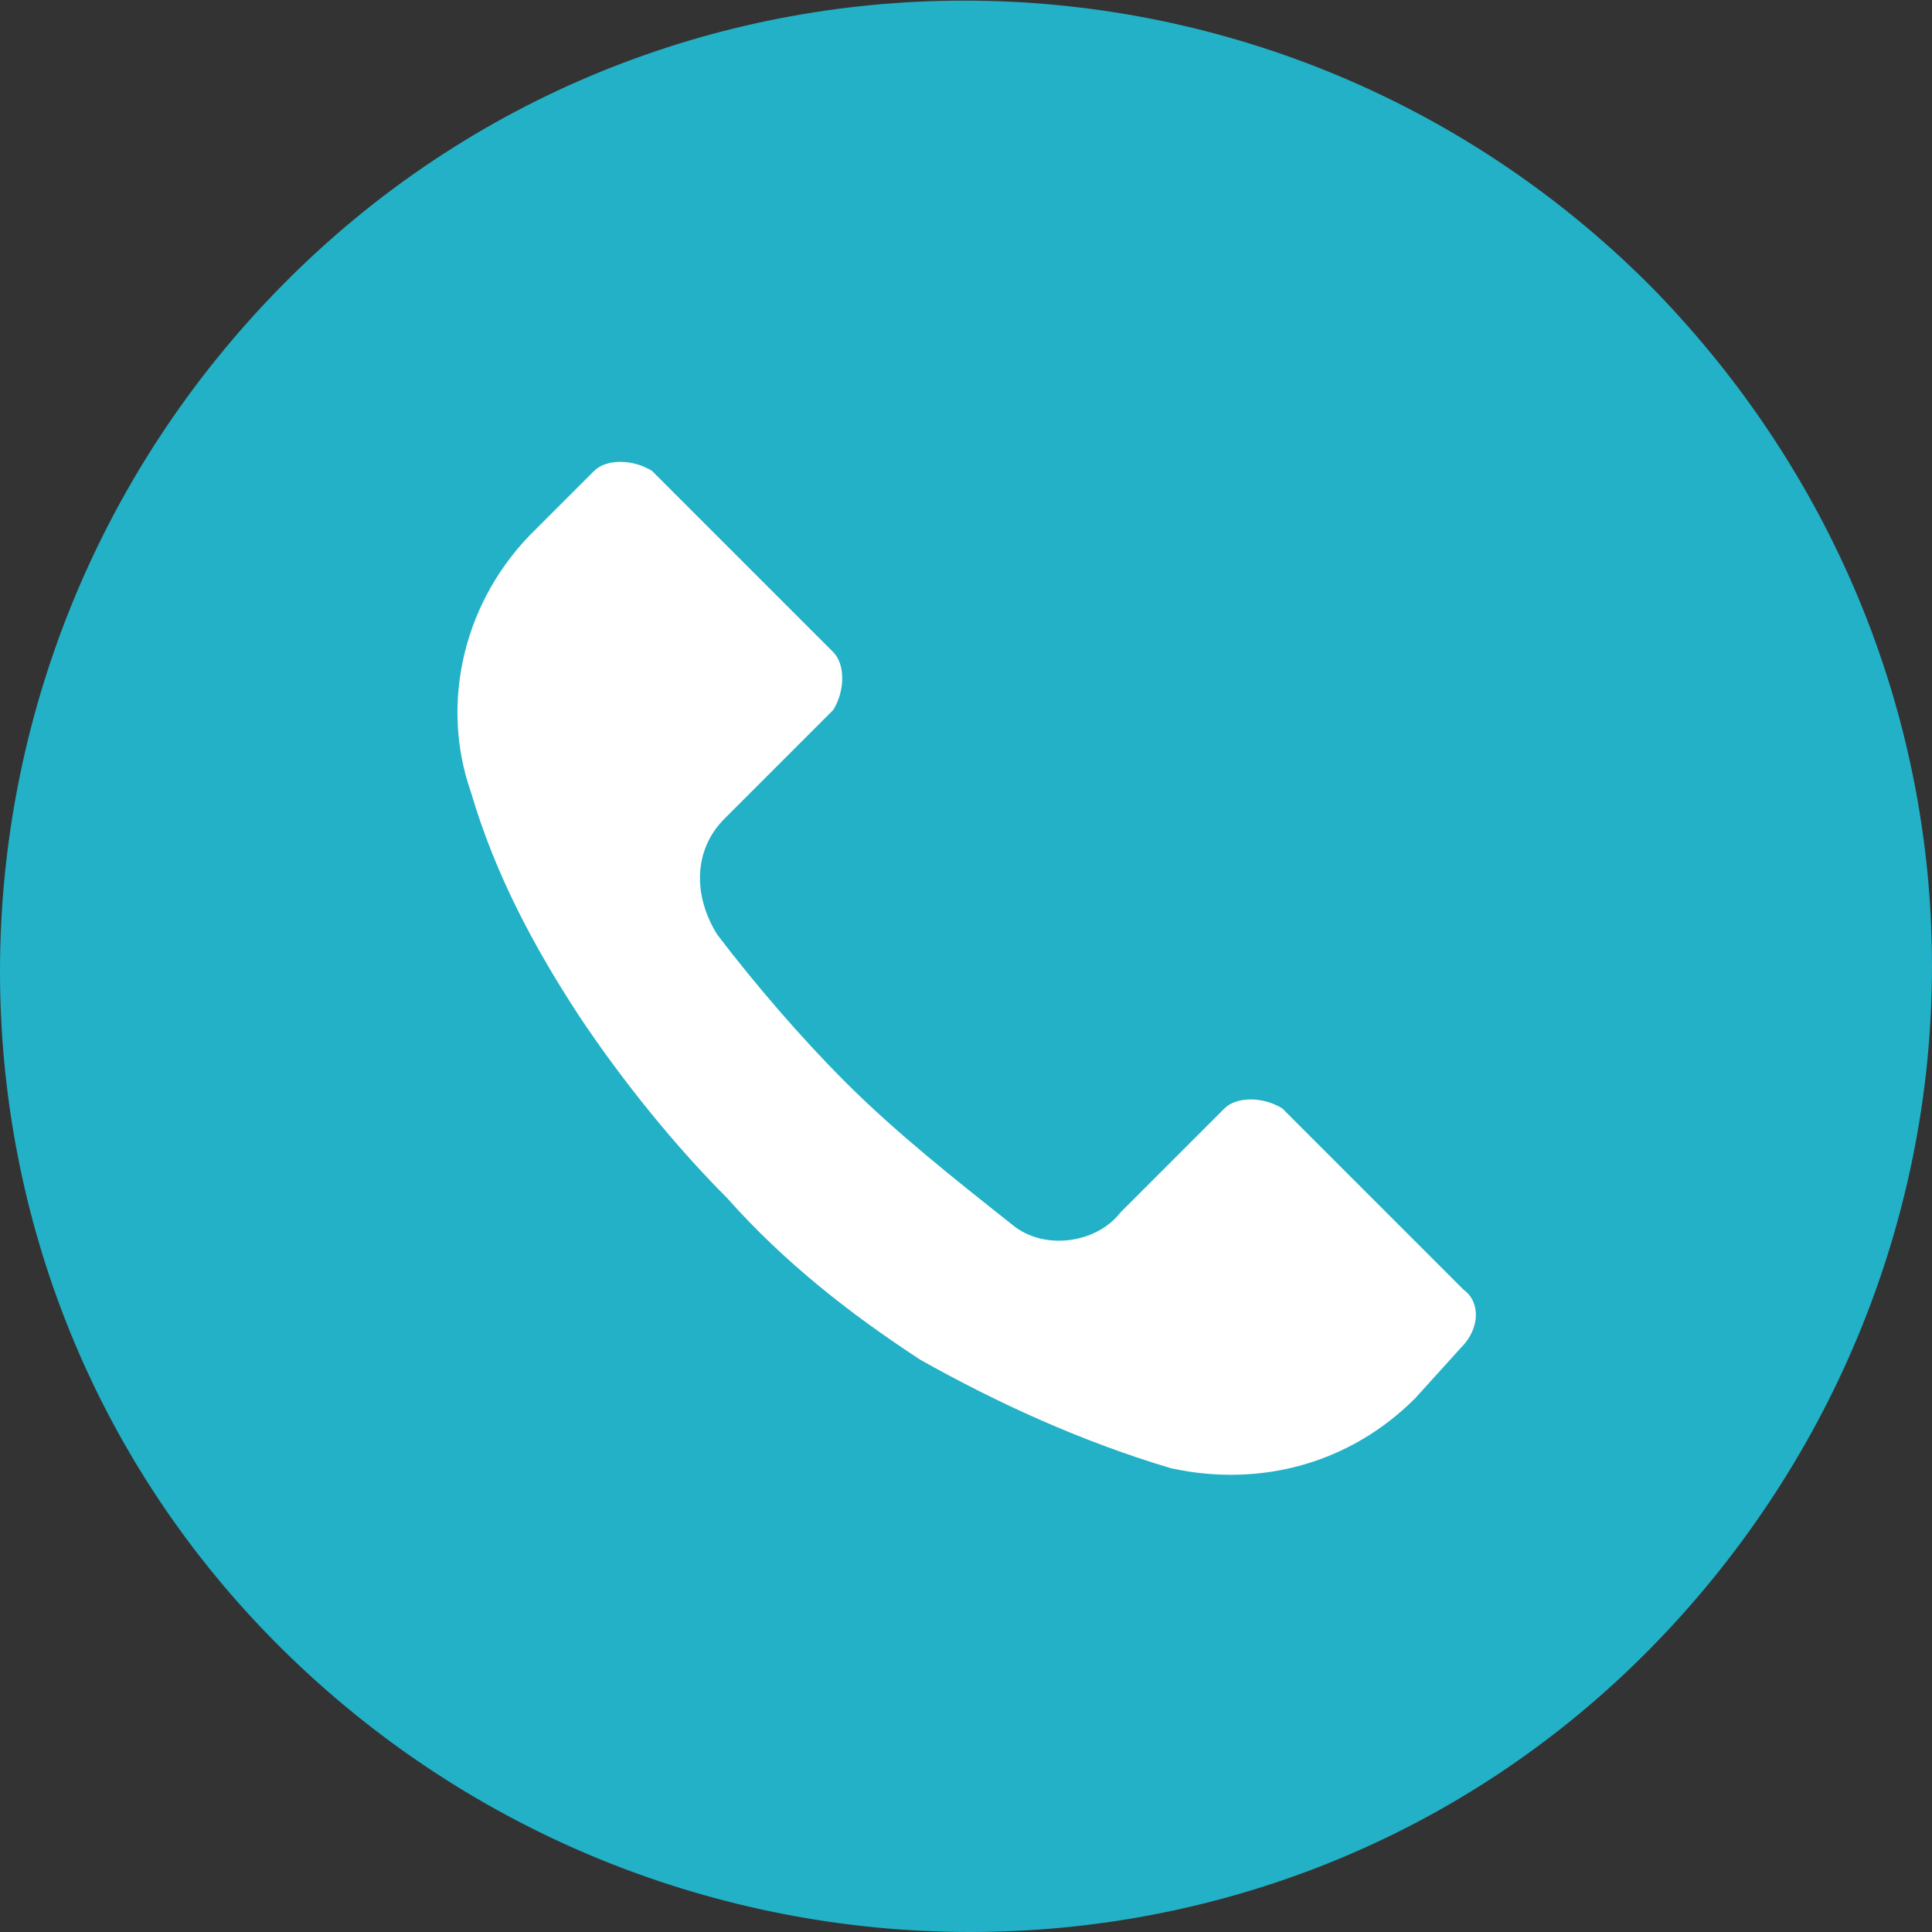 <?xml version="1.0" encoding="UTF-8"?> <!-- Generator: Adobe Illustrator 18.0.0, SVG Export Plug-In . SVG Version: 6.00 Build 0) --> <svg xmlns="http://www.w3.org/2000/svg" xmlns:xlink="http://www.w3.org/1999/xlink" id="Слой_1" x="0px" y="0px" viewBox="0 0 80 80" xml:space="preserve"><rect x="0" y="0" width="80" height="80" fill="#333333" stroke="none"/> <g> <g> <g> <g> <path fill="#22B1C7" d="M68.3,11.8c-15.7-15.7-41.1-15.7-56.6,0s-15.7,41,0,56.5s41.1,15.7,56.6,0C75.7,60.8,80,50.7,80,40 S75.7,19.3,68.3,11.8z"></path> </g> </g> </g> </g> <path fill="#FFFFFF" d="M60.5,55.8L60.5,55.8L60.5,55.8l-1.9,2.1c-2.7,2.7-6.4,3.7-10.1,2.9c-3.7-1.1-7.2-2.7-10.4-4.5 c-2.9-1.9-5.6-4-8-6.7c-2.1-2.1-4.3-4.8-6.1-7.5c-1.9-2.9-3.5-5.9-4.5-9.3c-1.3-3.7-0.3-8,2.7-10.9l2.4-2.4c0.5-0.5,1.6-0.5,2.4,0 l0,0l7.5,7.5c0.5,0.5,0.5,1.6,0,2.4l0,0l-4.5,4.5c-1.3,1.3-1.3,3.2-0.3,4.8c1.6,2.1,3.5,4.3,5.3,6.1c2.1,2.1,4.5,4,6.9,5.9 c1.3,1.1,3.5,0.8,4.5-0.5l4.3-4.3c0.5-0.5,1.6-0.5,2.4,0l0,0l7.5,7.5C61.3,53.9,61.3,55,60.5,55.8z"></path> </svg> 